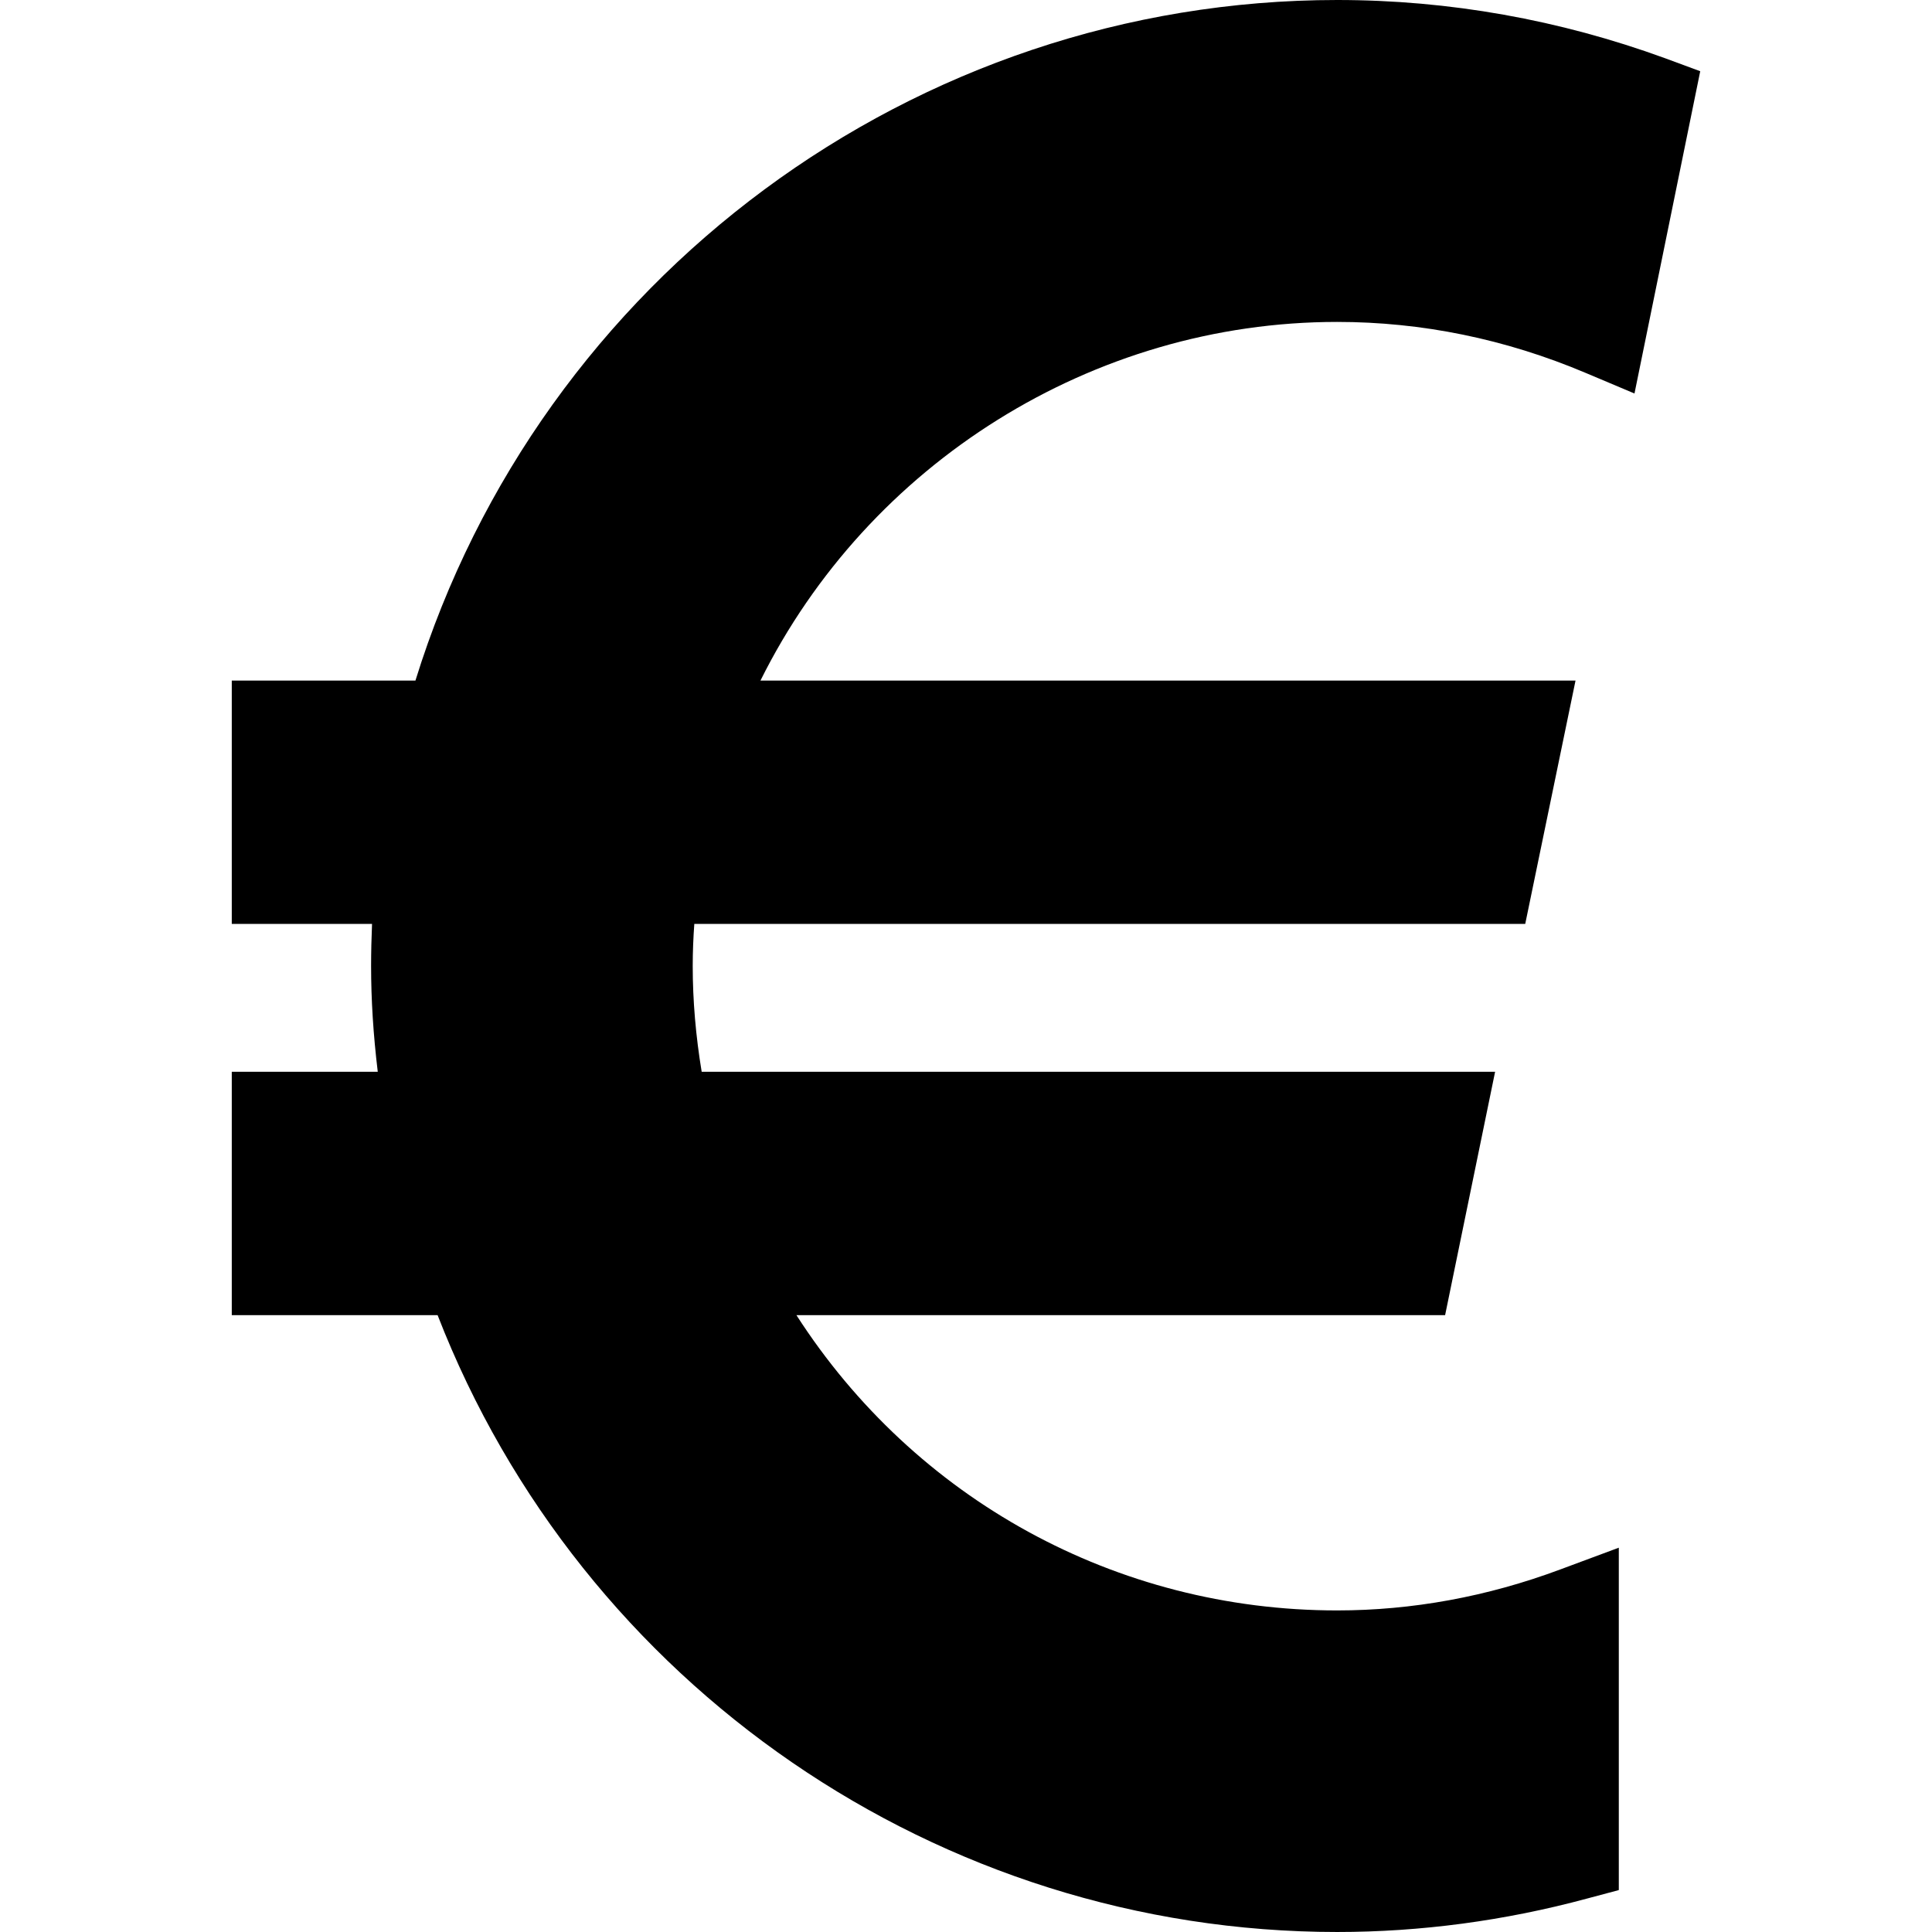 <?xml version="1.0" encoding="utf-8"?>

<!DOCTYPE svg PUBLIC "-//W3C//DTD SVG 1.1//EN" "http://www.w3.org/Graphics/SVG/1.1/DTD/svg11.dtd">
<!-- Uploaded to: SVG Repo, www.svgrepo.com, Generator: SVG Repo Mixer Tools -->
<svg version="1.1" id="_x32_" xmlns="http://www.w3.org/2000/svg" xmlns:xlink="http://www.w3.org/1999/xlink" 
	 width="800px" height="800px" viewBox="0 0 512 512"  xml:space="preserve">
<style type="text/css">
<![CDATA[
	.st0{fill:#000000;}
]]>
</style>
<g>
	<path class="st0" d="M433.156,104.281l-12.969-5.469c-21.297-9-43.453-13.5-65.844-13.5c-64.766,0-124.234,37.531-152.813,95.047
		h216l-13.328,64.484H184c-0.266,3.656-0.422,7.406-0.422,11.156c0,9.219,0.813,18.594,2.375,28.031h210.266l-13.25,64.5H211.063
		c31.344,48.734,84.719,78.25,143.281,78.25c19.859,0,39.781-3.625,59.188-10.875l15.469-5.75v90.734l-8.484,2.266
		c-21.75,5.875-44.031,8.844-66.172,8.844c-105.422,0-200.266-65.344-238.375-163.469H61.422v-64.5h38.688
		c-1.188-9.875-1.766-19.094-1.766-28.031c0-3.688,0.094-7.5,0.25-11.156H61.422v-64.484h48.672C143.141,73.75,242.313,0,354.344,0
		c29.75,0,58.969,5.234,86.938,15.438l9.297,3.438L433.156,104.281z"/>
</g>
</svg>